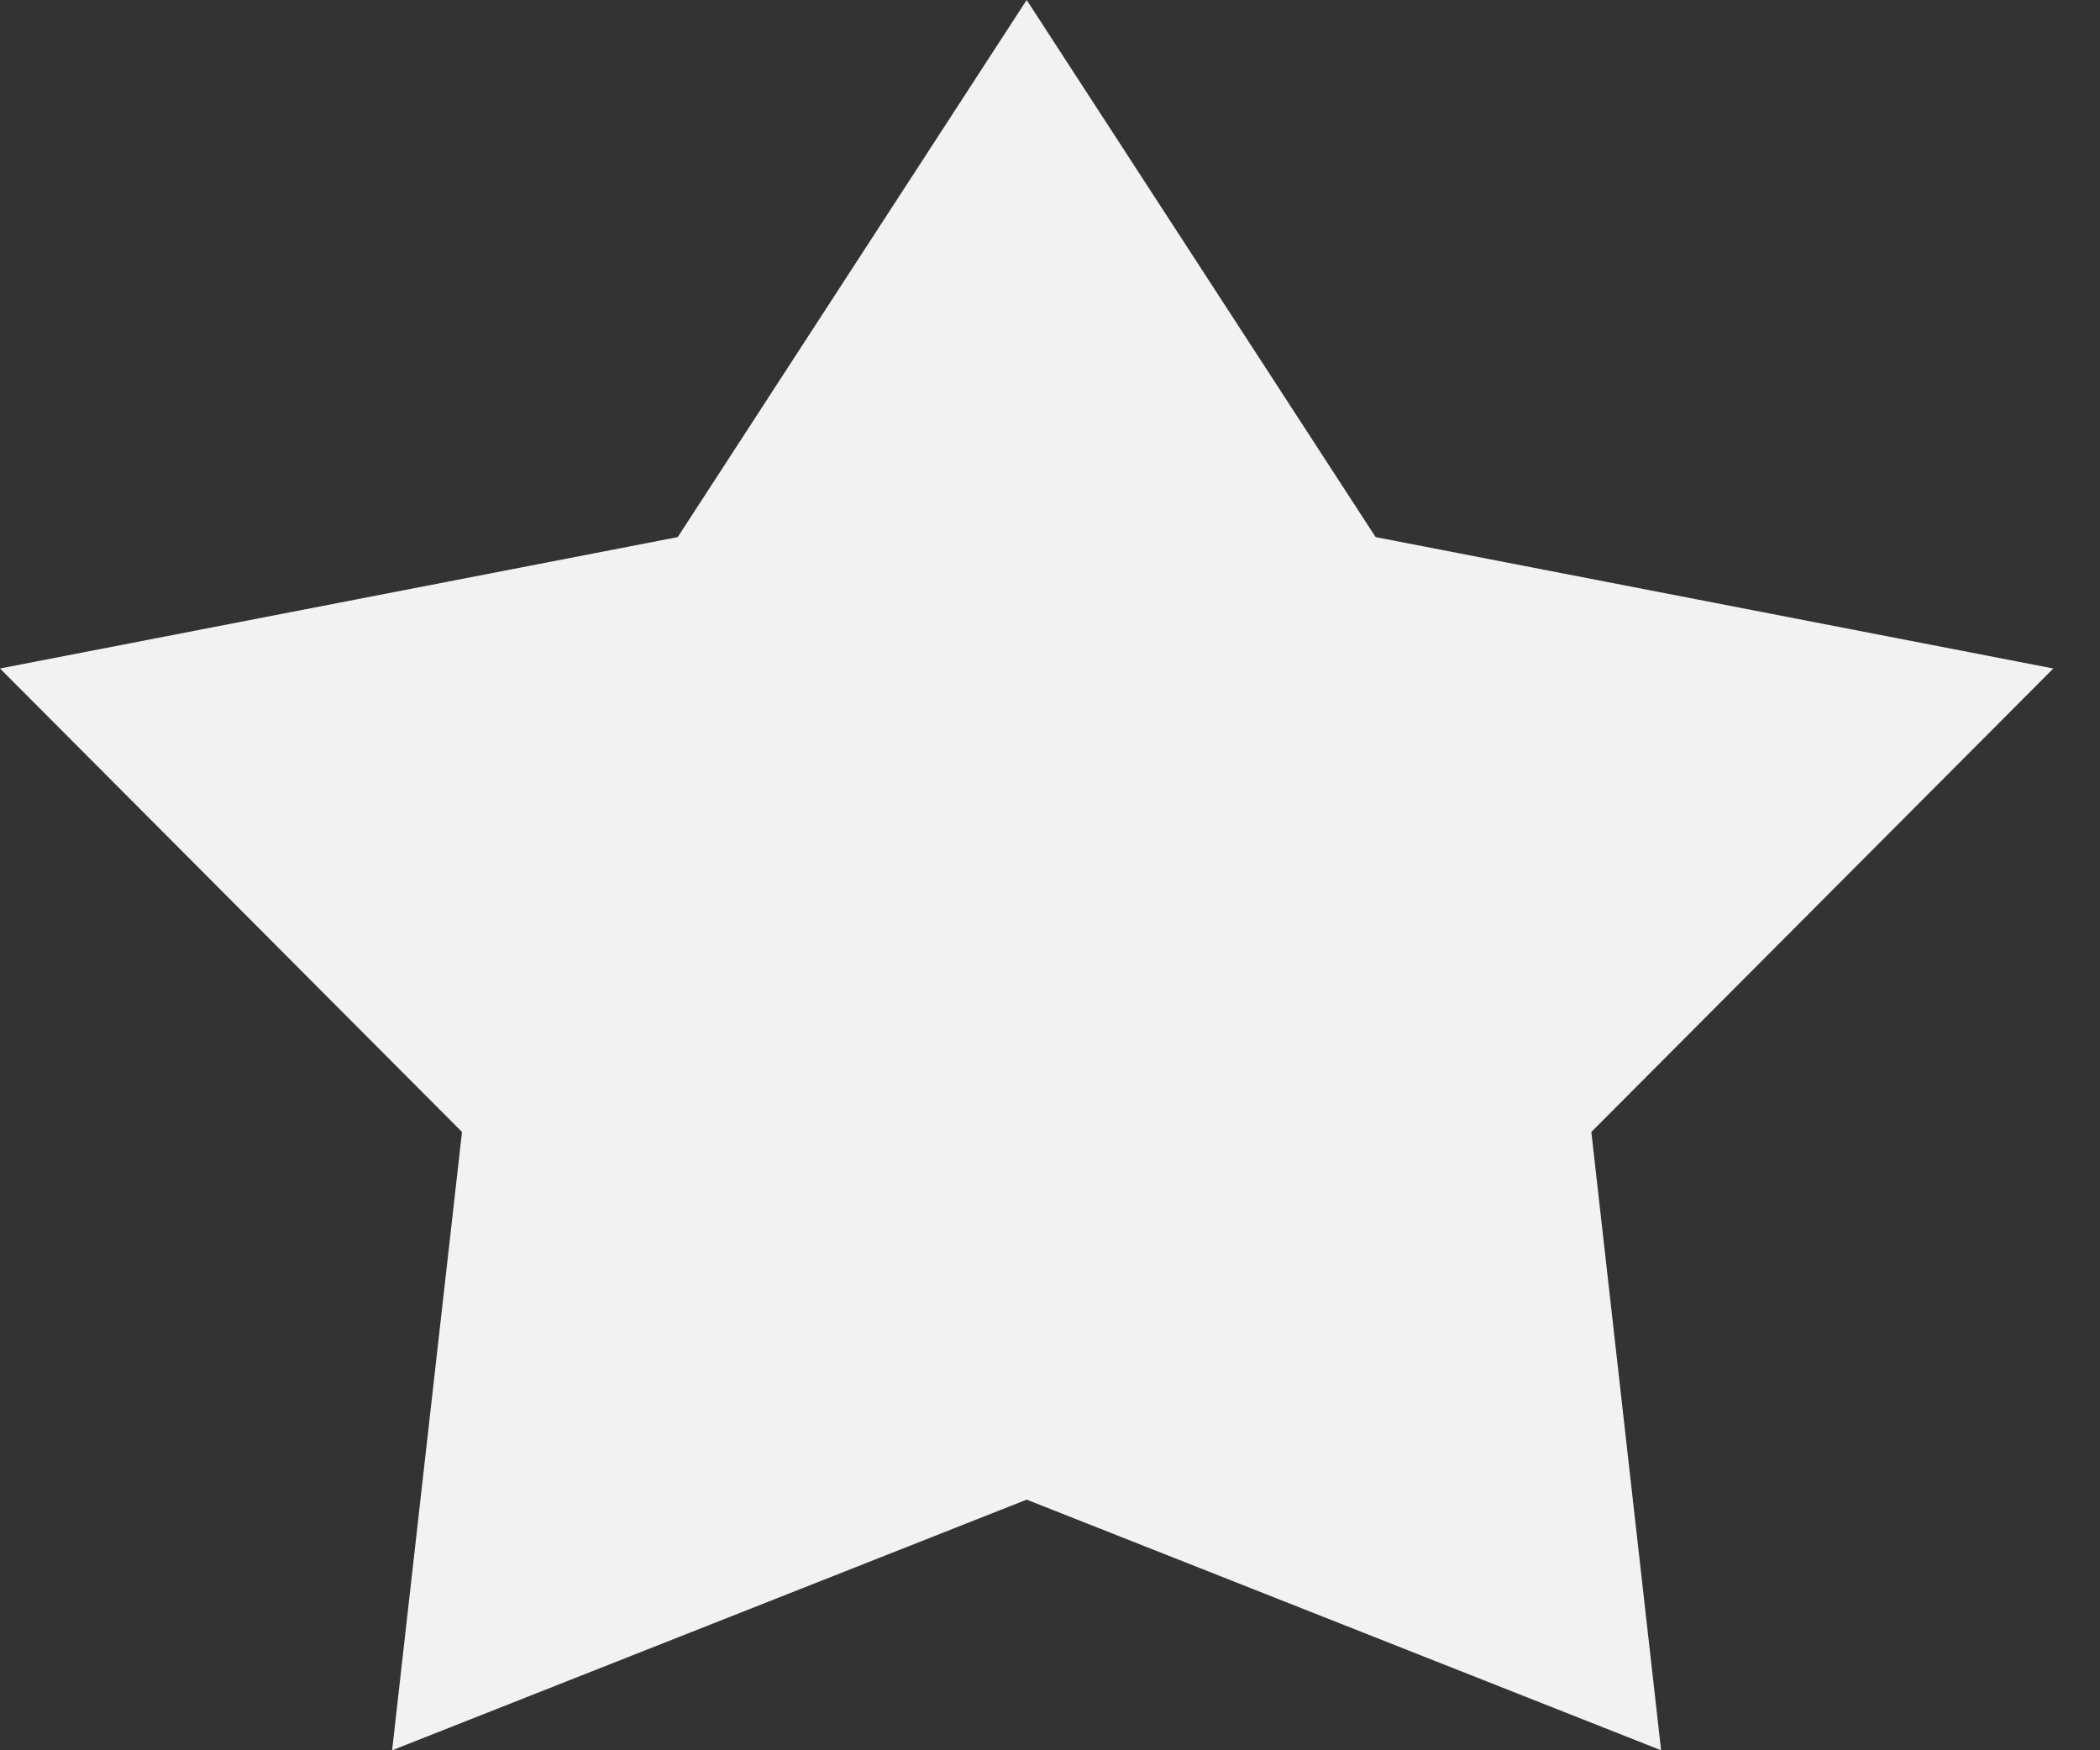 <?xml version="1.0" encoding="utf-8"?>
<svg xmlns="http://www.w3.org/2000/svg" fill="none" height="100%" overflow="visible" preserveAspectRatio="none" style="display: block;" viewBox="0 0 18 15" width="100%">
<rect x="0" y="0" width="18" height="15" fill="#333333" stroke="none"/>
<g id="Star">
<path d="M11.791 4.603L17.6 5.729L13.64 9.701L14.238 15L8.8 12.852L3.361 15L3.96 9.701L0 5.729L5.809 4.603L8.8 0L11.791 4.603Z" fill="#F2F2F2" id="Union"/>
</g>
</svg>